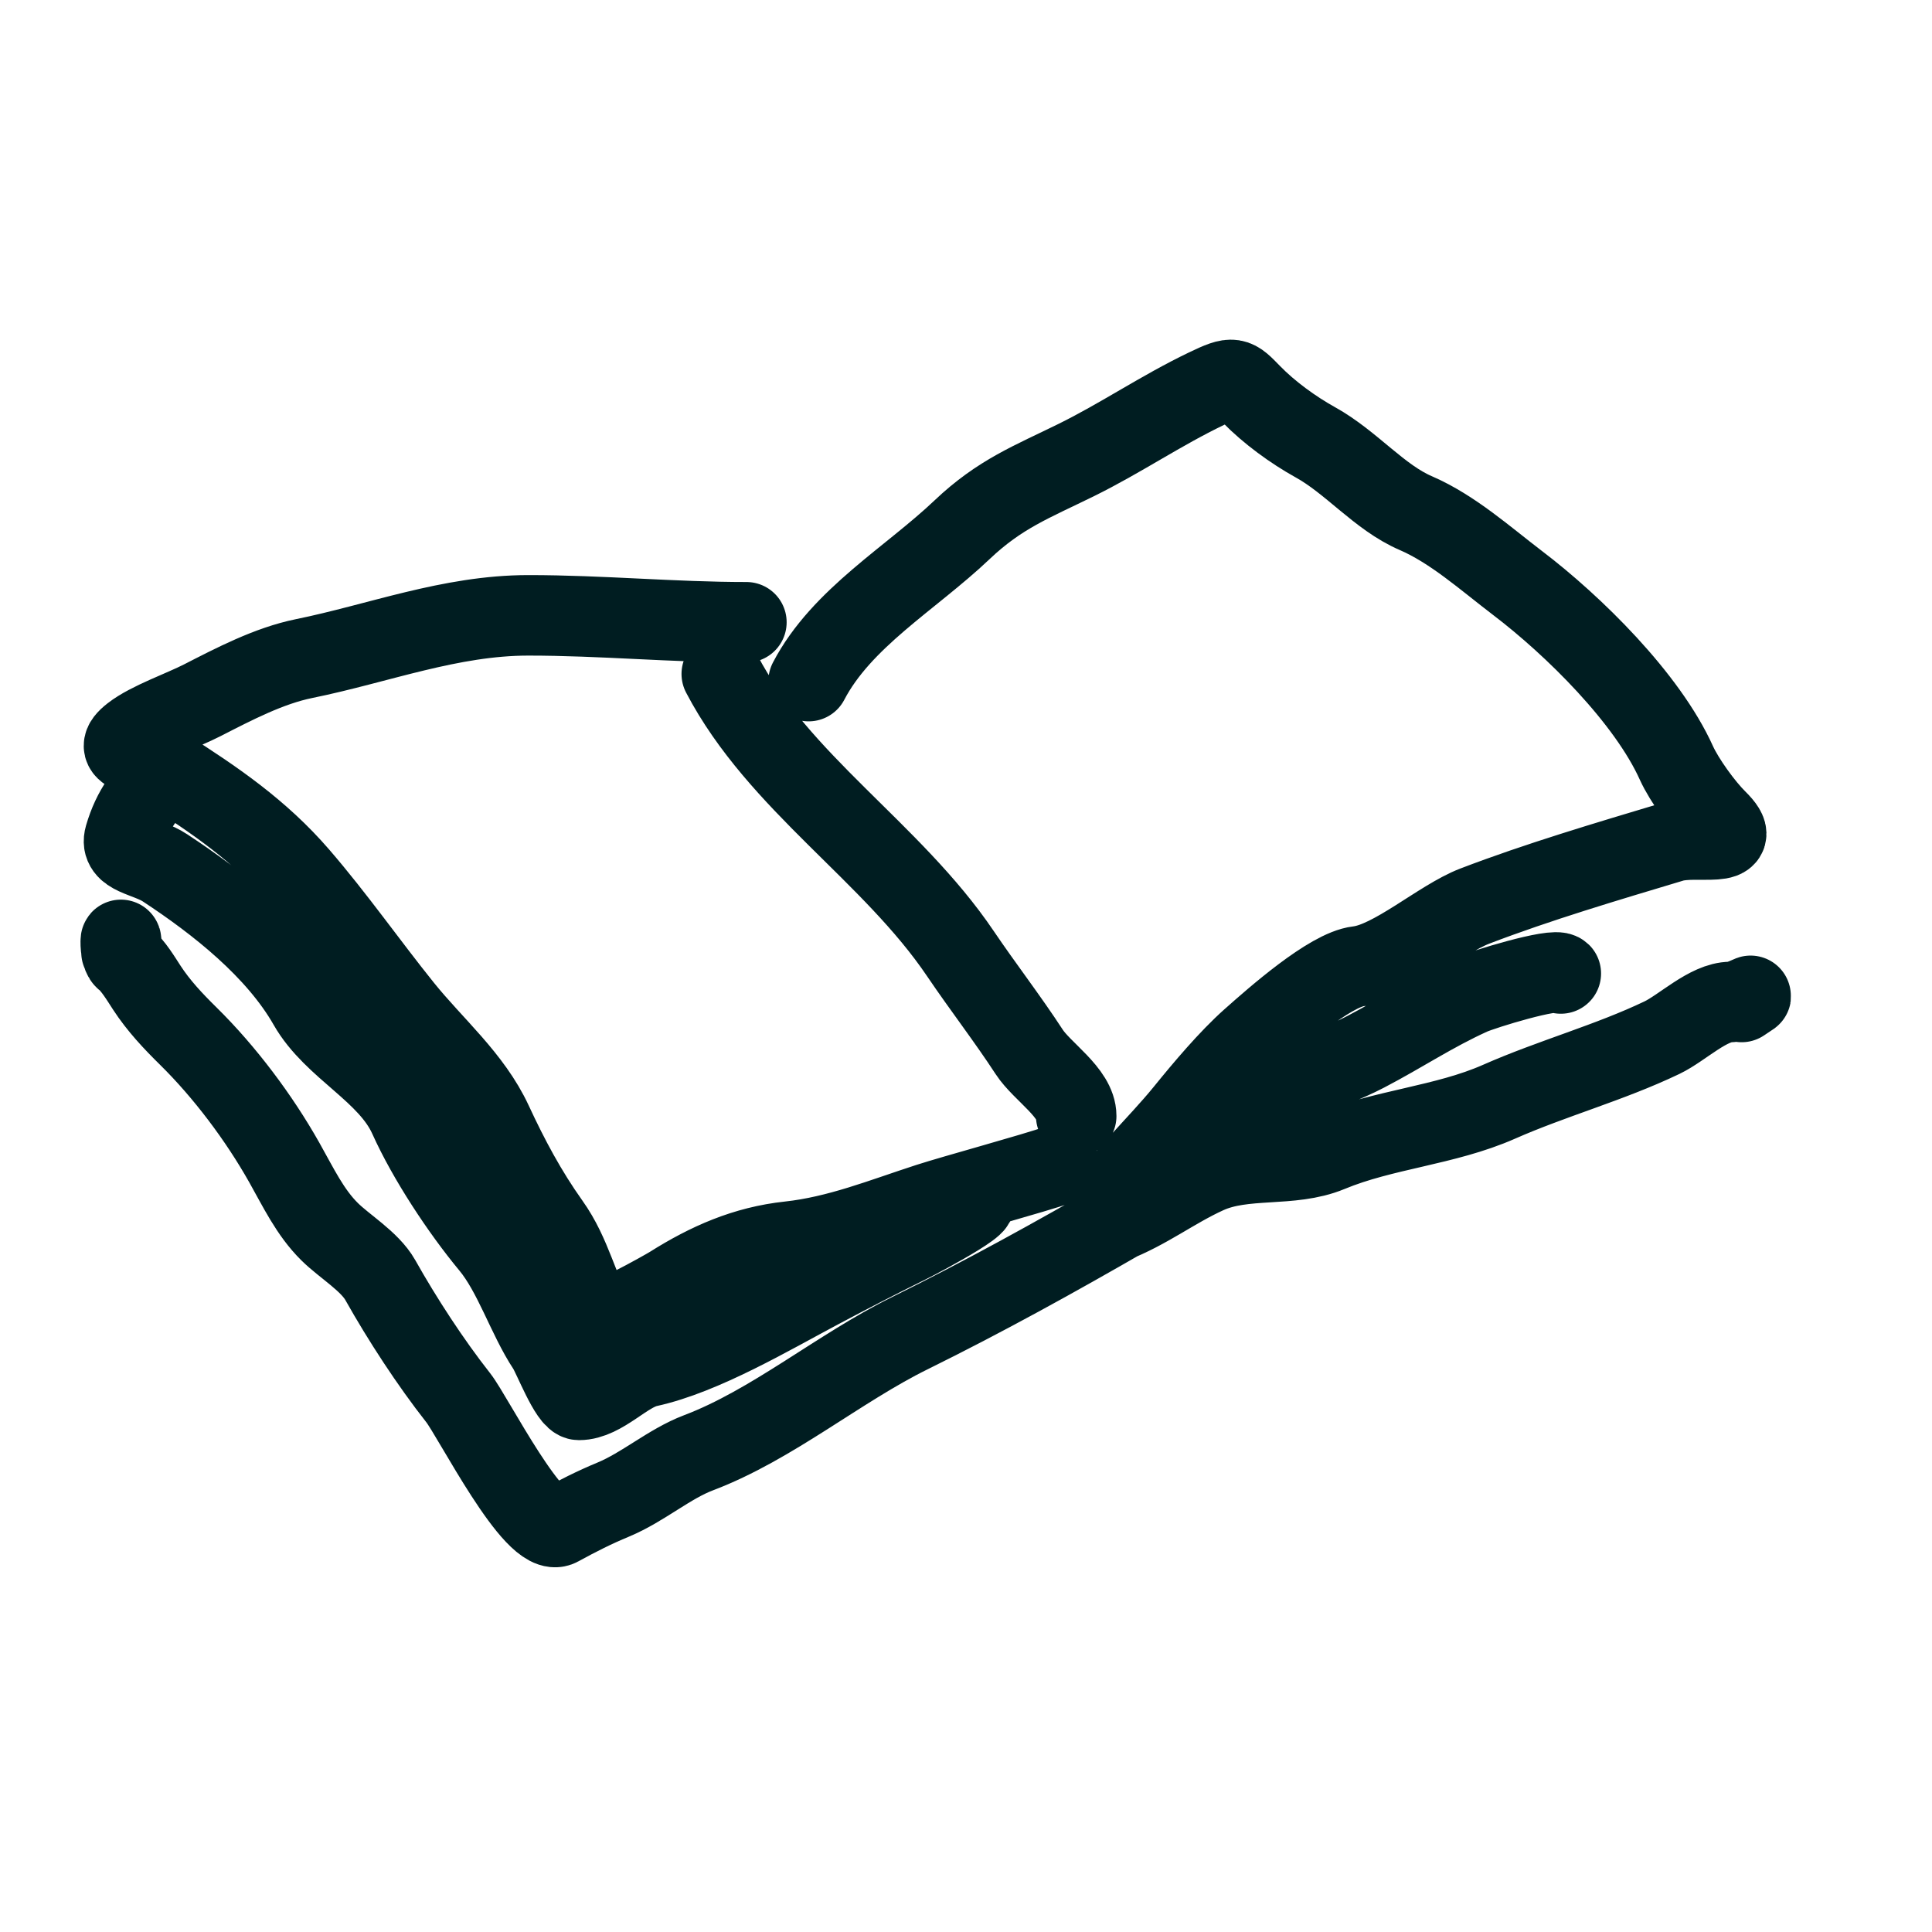 <svg width="24" height="24" viewBox="0 0 24 24" fill="none" xmlns="http://www.w3.org/2000/svg">
<path d="M9.272 7.73C8.361 7.73 7.473 7.644 6.564 7.644C5.593 7.644 4.703 7.993 3.778 8.181C3.34 8.27 2.904 8.499 2.513 8.699C2.261 8.828 1.855 8.967 1.644 9.131C1.348 9.361 1.749 9.353 2.049 9.544C2.672 9.94 3.228 10.322 3.709 10.878C4.166 11.407 4.566 11.981 5.003 12.524C5.383 12.996 5.86 13.395 6.115 13.945C6.32 14.387 6.542 14.803 6.826 15.202C7.104 15.592 7.171 16.01 7.404 16.407C7.447 16.479 8.239 16.037 8.338 15.975C8.799 15.685 9.258 15.482 9.805 15.423C10.413 15.357 10.96 15.134 11.534 14.948C11.865 14.841 12.828 14.58 13.156 14.466M10.045 8.461C10.454 7.678 11.314 7.186 11.951 6.581C12.421 6.135 12.819 5.986 13.369 5.715C13.927 5.44 14.423 5.099 14.986 4.829C15.33 4.664 15.336 4.684 15.545 4.898C15.764 5.123 16.063 5.341 16.339 5.494C16.788 5.742 17.134 6.179 17.587 6.374C18.047 6.573 18.451 6.937 18.85 7.241C19.546 7.77 20.463 8.673 20.826 9.48C20.922 9.691 21.159 10.019 21.325 10.183C21.704 10.556 21.08 10.366 20.771 10.459C19.958 10.703 19.109 10.954 18.32 11.256C17.893 11.42 17.302 11.954 16.873 12.004C16.519 12.045 15.828 12.658 15.552 12.903L15.545 12.909C15.264 13.159 14.957 13.524 14.717 13.82C14.385 14.229 13.906 14.666 13.728 15.016M8.966 8.372C9.671 9.72 11.077 10.583 11.931 11.847C12.209 12.258 12.517 12.656 12.785 13.067C12.946 13.314 13.369 13.573 13.369 13.864M13.998 14.661C14.241 14.515 14.46 14.265 14.717 14.174C15.004 14.073 15.261 13.963 15.505 13.776C15.983 13.409 16.451 13.333 16.963 13.067C17.416 12.831 17.8 12.571 18.271 12.358C18.419 12.291 19.312 12.017 19.389 12.093M13.818 15.193C14.253 15.026 14.576 14.767 14.991 14.578C15.461 14.364 16.035 14.506 16.514 14.307C17.185 14.028 17.951 13.982 18.62 13.687C19.281 13.395 19.994 13.202 20.646 12.89C20.898 12.769 21.222 12.447 21.5 12.447C21.645 12.447 21.899 12.273 21.635 12.447M13.998 15.104C13.109 15.617 12.225 16.106 11.303 16.561C10.422 16.995 9.595 17.699 8.677 18.047C8.313 18.185 7.991 18.473 7.619 18.628C7.389 18.723 7.171 18.833 6.945 18.957C6.643 19.122 5.878 17.599 5.692 17.363C5.348 16.926 4.997 16.387 4.724 15.901C4.592 15.668 4.28 15.484 4.095 15.301C3.851 15.06 3.706 14.75 3.531 14.44C3.218 13.885 2.793 13.318 2.338 12.87C2.151 12.686 1.97 12.494 1.824 12.27C1.754 12.163 1.654 11.994 1.554 11.915C1.531 11.897 1.517 11.855 1.509 11.811M1.509 11.811C1.489 11.698 1.508 11.573 1.509 11.811ZM1.509 11.811C1.509 11.816 1.509 11.821 1.509 11.827M2.07 9.593C1.812 9.847 1.648 10.053 1.549 10.394C1.481 10.627 1.822 10.63 2.05 10.781C2.706 11.212 3.437 11.788 3.833 12.482C4.141 13.023 4.825 13.311 5.08 13.878C5.315 14.4 5.731 15.03 6.093 15.466C6.385 15.819 6.549 16.36 6.8 16.739C6.871 16.846 7.077 17.39 7.192 17.39C7.484 17.39 7.763 17.042 8.047 16.979C8.733 16.829 9.562 16.336 10.188 16.004C10.545 15.814 10.91 15.626 11.273 15.447C11.447 15.362 12.536 14.779 11.92 14.953" stroke="#001D21" stroke-linecap="round"/>
</svg>
